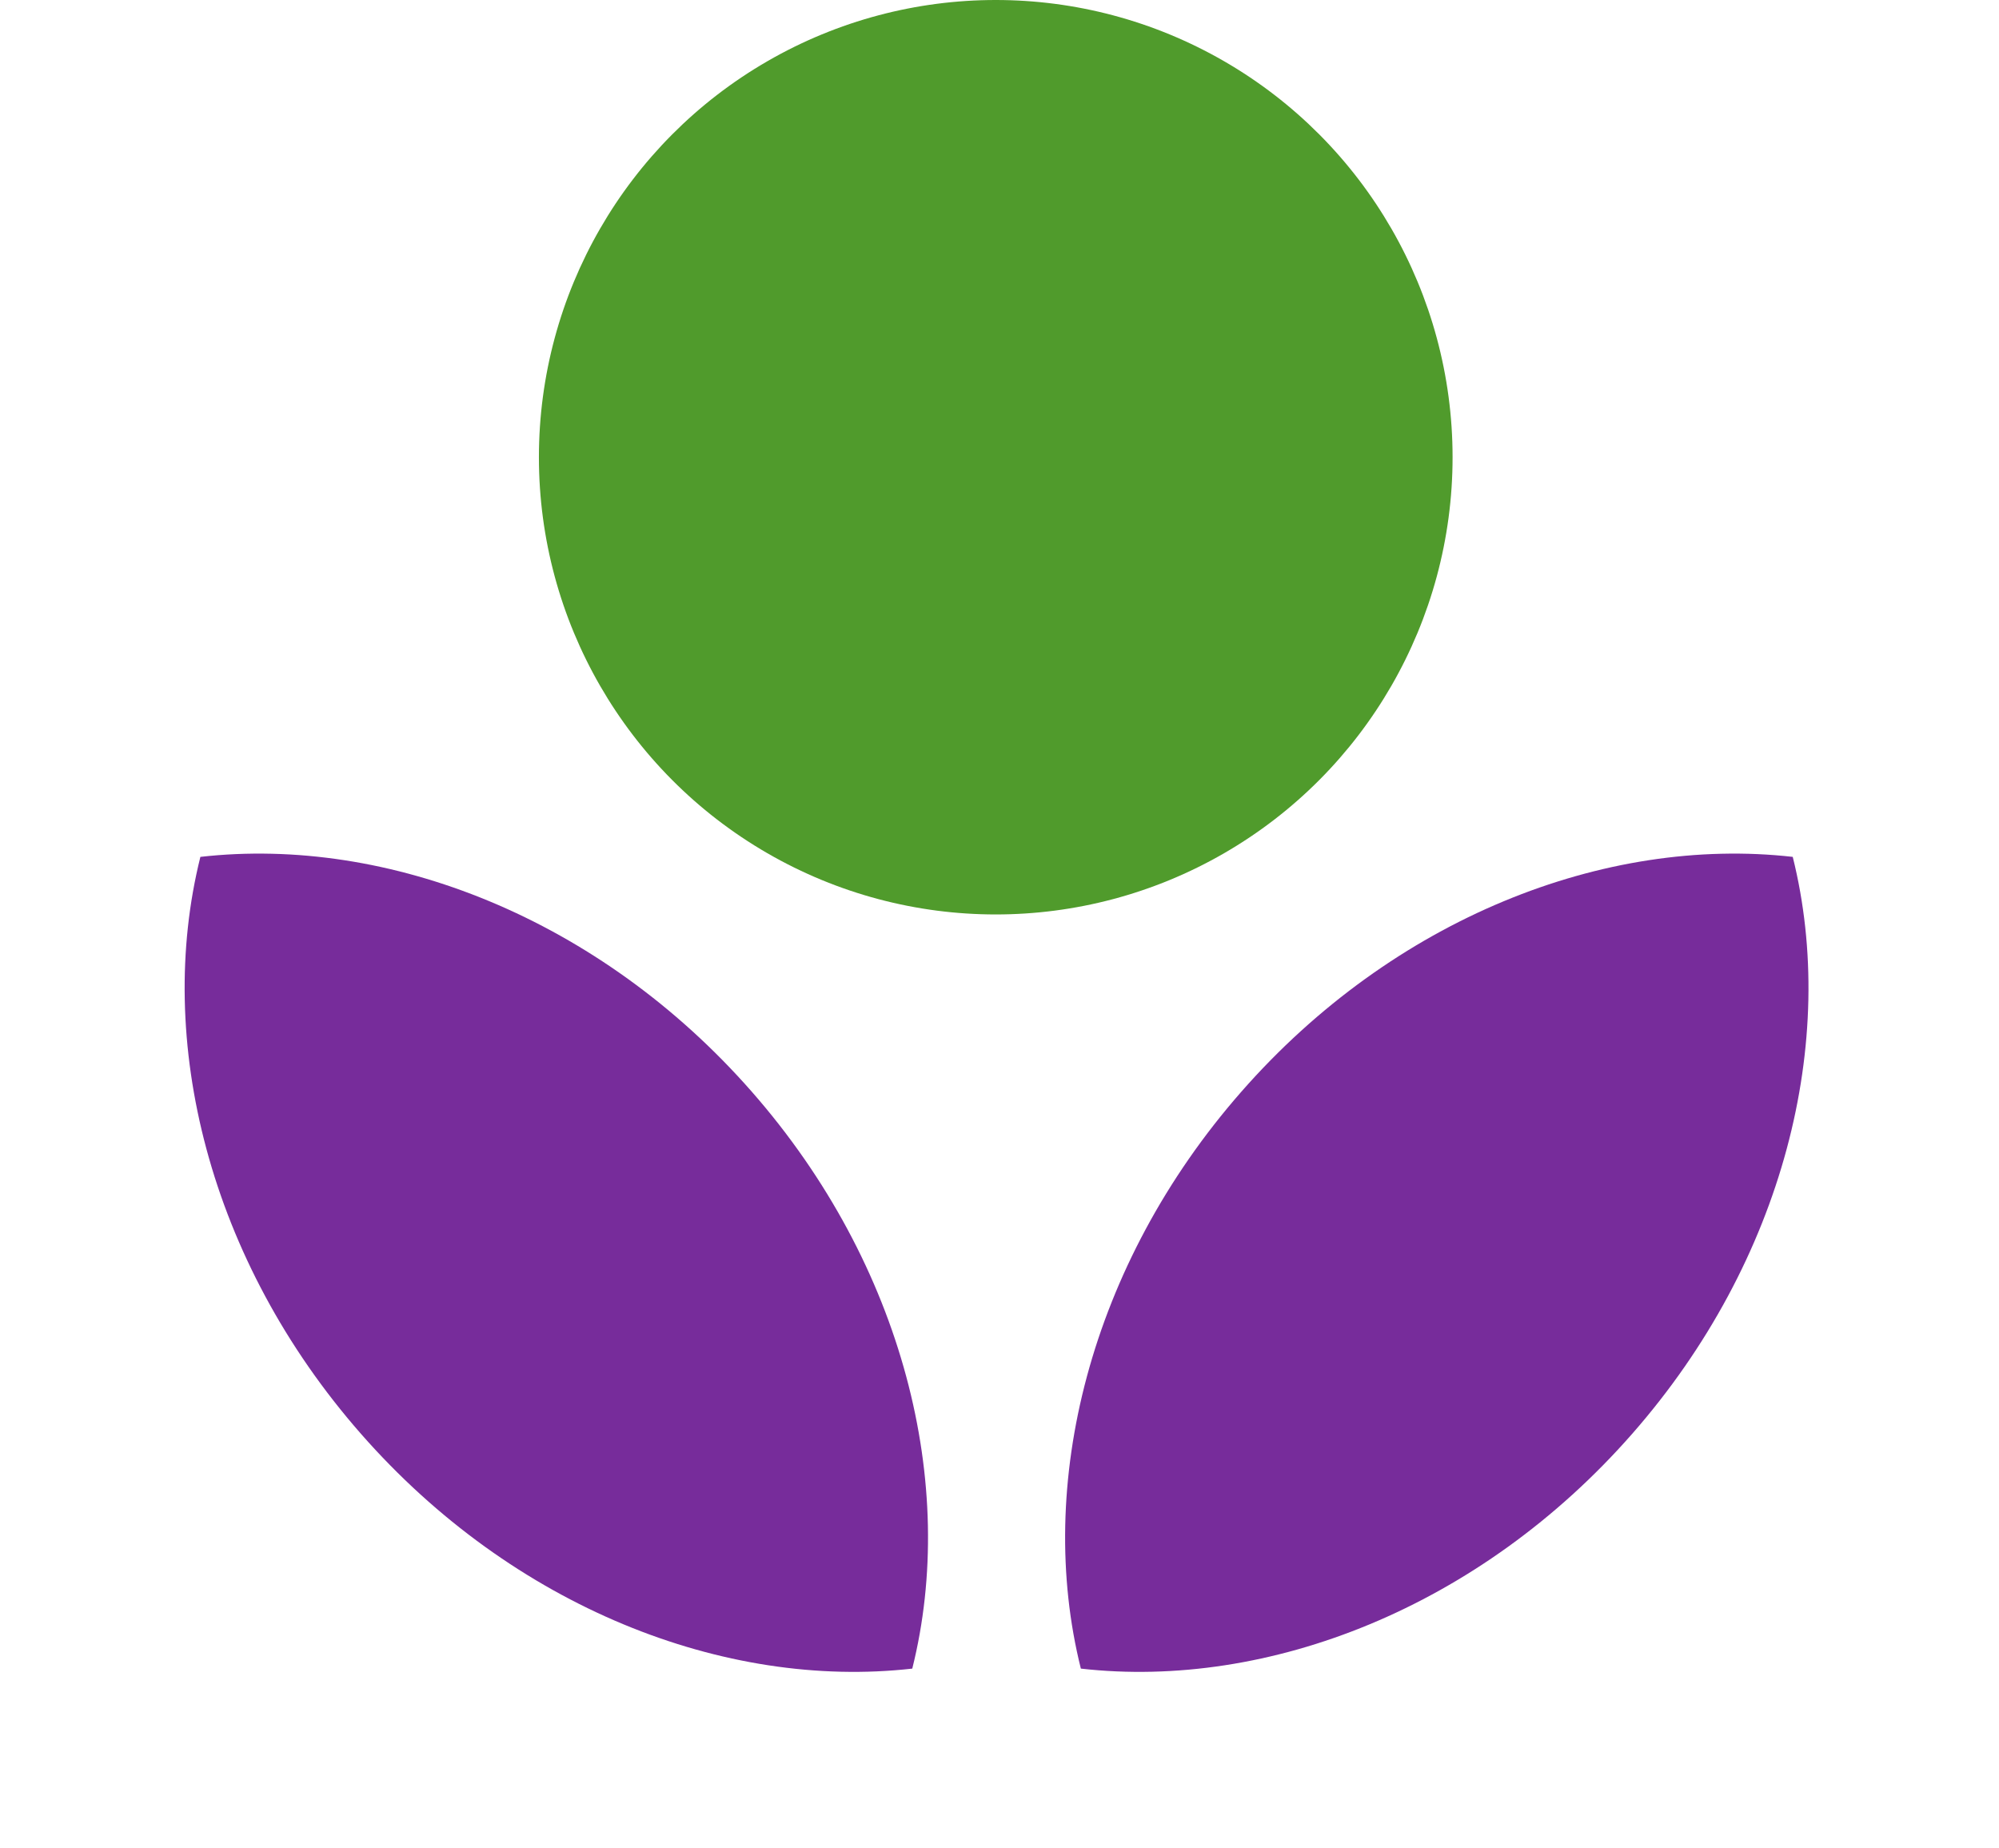 <svg width="66" height="61" viewBox="0 0 66 61" fill="none" xmlns="http://www.w3.org/2000/svg">
<ellipse cx="32.876" cy="15.095" rx="15.083" ry="15.095" fill="#509B2C"/>
<path fill-rule="evenodd" clip-rule="evenodd" d="M6.616 28.289C12.819 27.588 19.799 30.316 24.821 36.041C29.842 41.767 31.632 49.038 30.12 55.088C23.917 55.789 16.938 53.061 11.916 47.335C6.894 41.61 5.105 34.339 6.616 28.289Z" fill="#772C9B"/>
<path fill-rule="evenodd" clip-rule="evenodd" d="M59.19 28.289C52.987 27.588 46.007 30.316 40.986 36.041C35.964 41.767 34.175 49.038 35.686 55.088C41.889 55.789 48.868 53.061 53.89 47.335C58.912 41.61 60.701 34.339 59.19 28.289Z" fill="#772C9B"/>
</svg>
